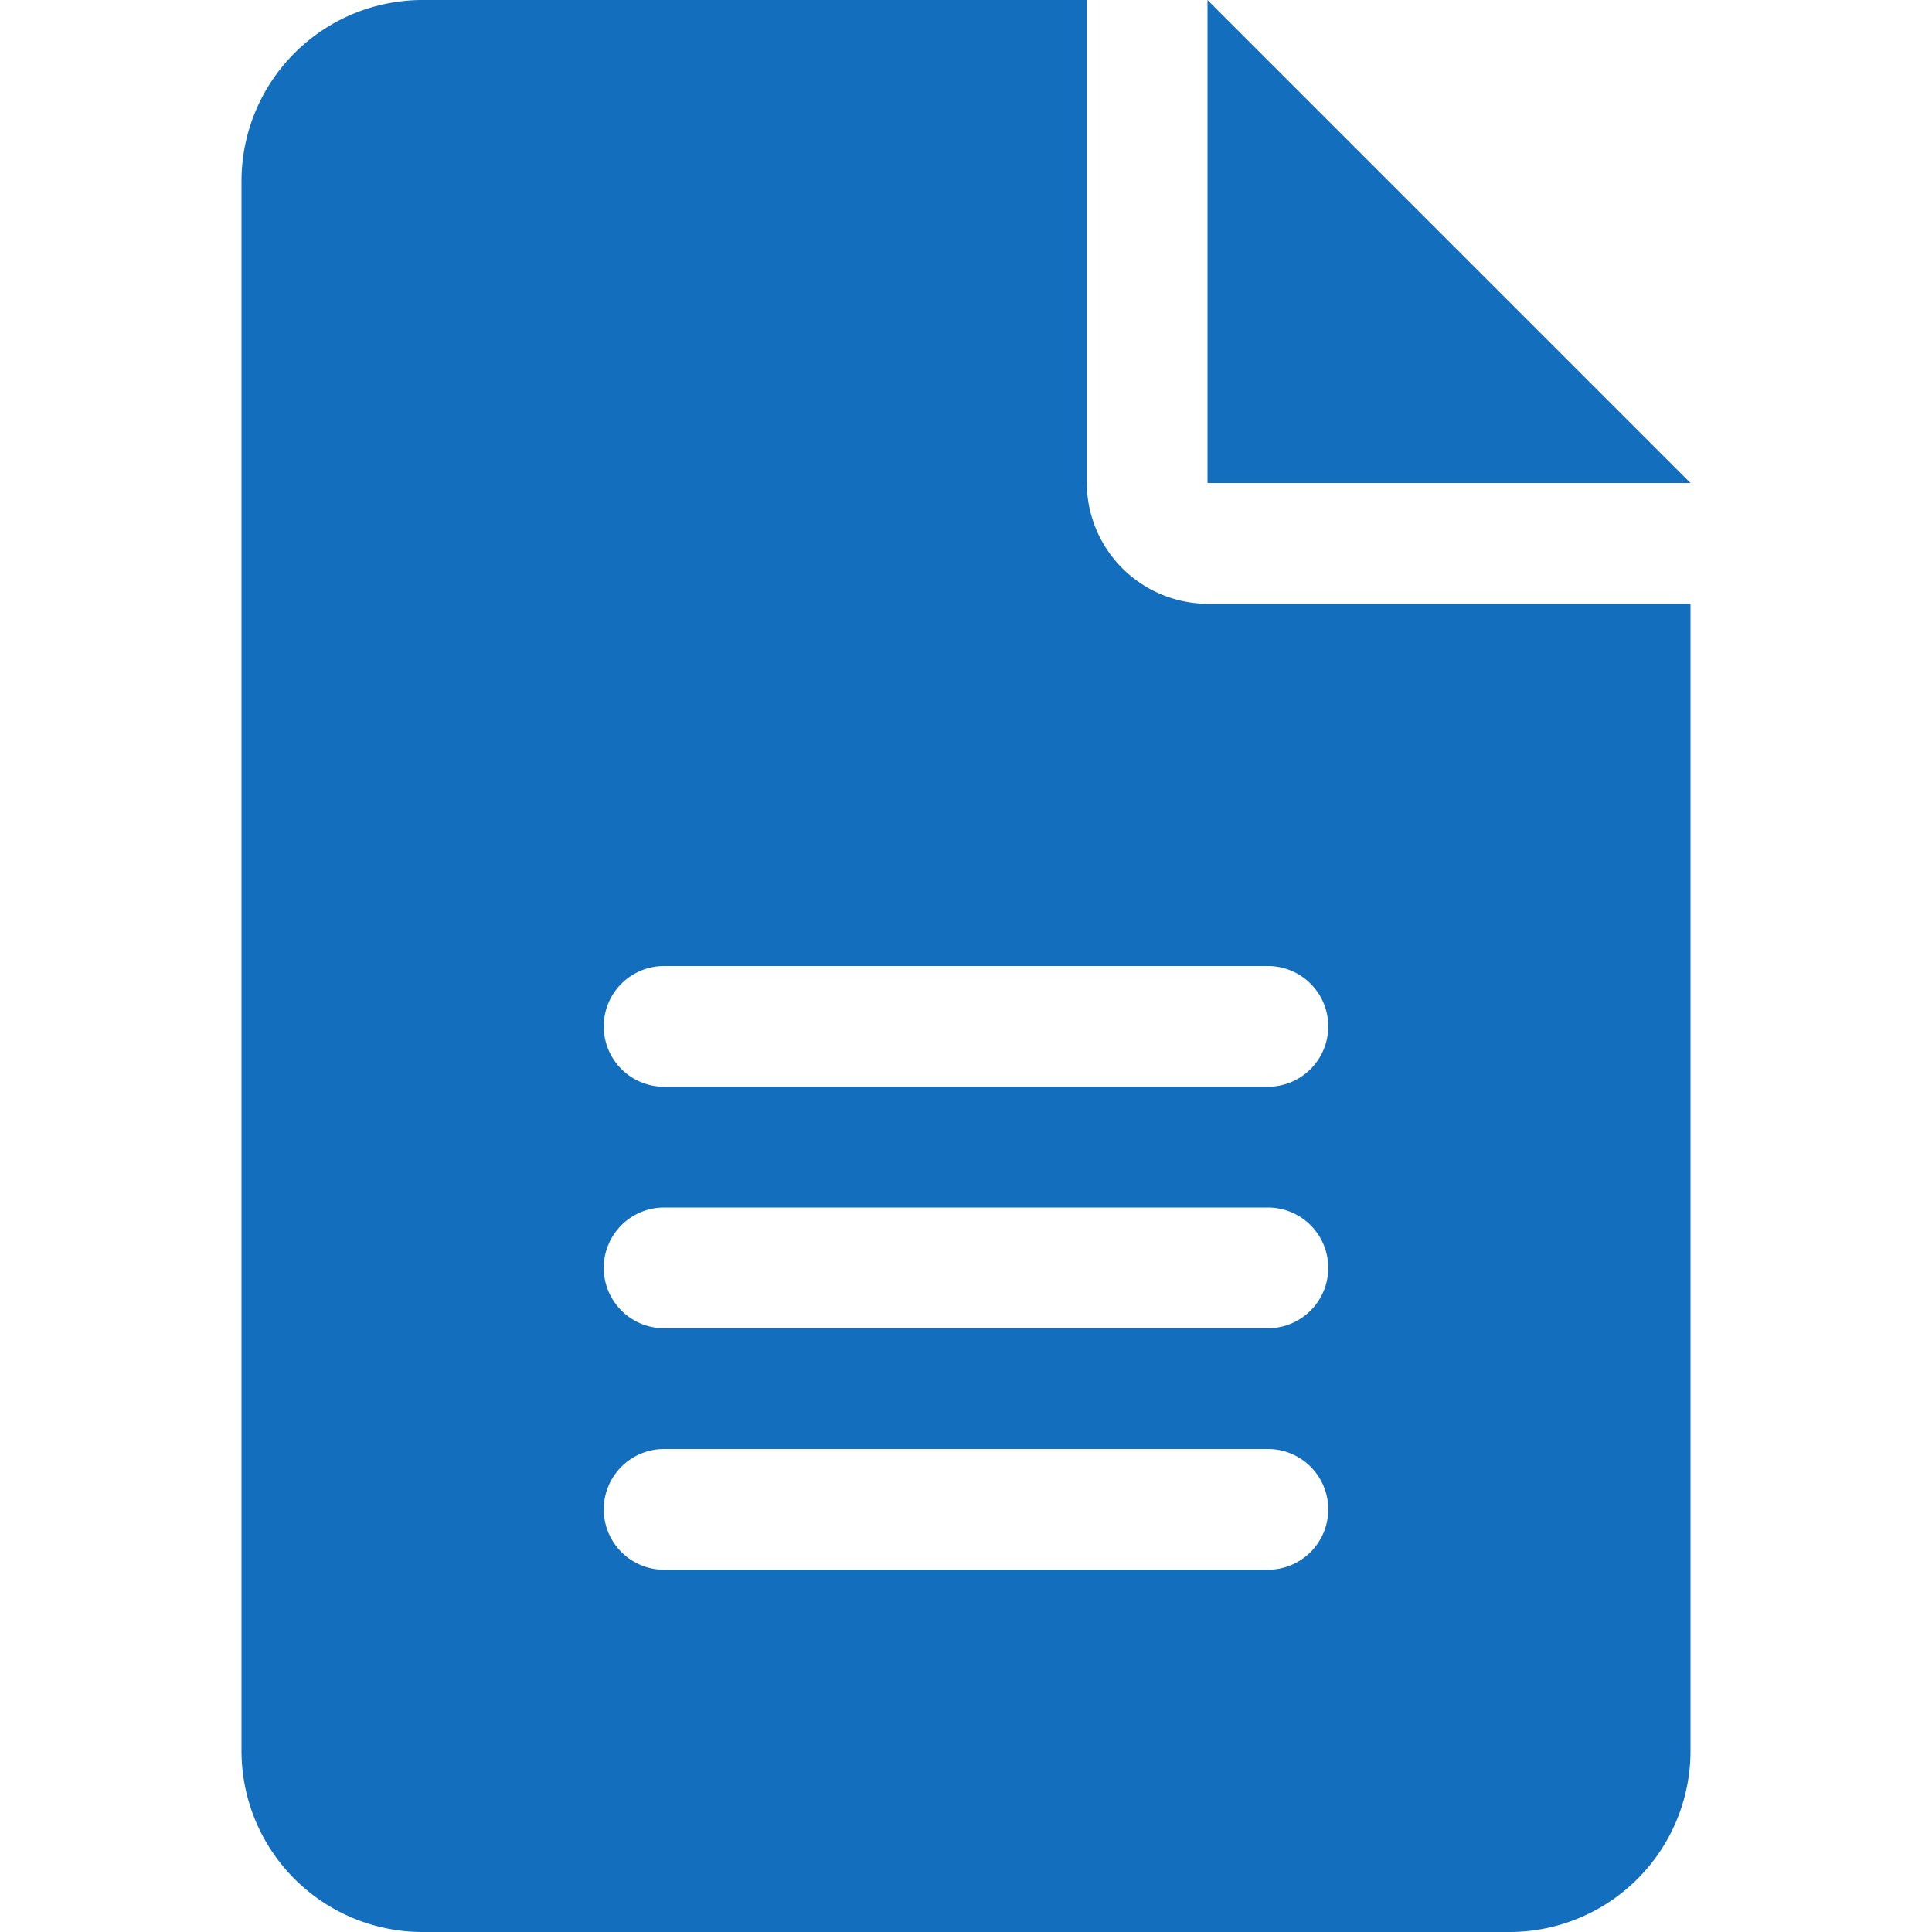 <svg xmlns="http://www.w3.org/2000/svg" xmlns:xlink="http://www.w3.org/1999/xlink" width="32" height="32" viewBox="0 0 32 32"><defs><style>.a{fill:#fff;stroke:#707070;}.b{clip-path:url(#a);}.c{fill:#146ebe;}</style><clipPath id="a"><rect class="a" width="32" height="32" transform="translate(391 120)"/></clipPath></defs><g class="b" transform="translate(-391 -120)"><path class="c" d="M16,0V8h8ZM14,8V0H3A3,3,0,0,0,0,3V29a3,3,0,0,0,3,3H21a3,3,0,0,0,3-3V10H16.056A2.011,2.011,0,0,1,14,8Zm3,18H7a1,1,0,0,1,0-2H17a1,1,0,0,1,0,2Zm0-4H7a1,1,0,0,1,0-2H17a1,1,0,0,1,0,2Zm1-5a1,1,0,0,1-1,1H7a1,1,0,0,1,0-2H17A1,1,0,0,1,18,17Z" transform="translate(395 120)"/></g></svg>
